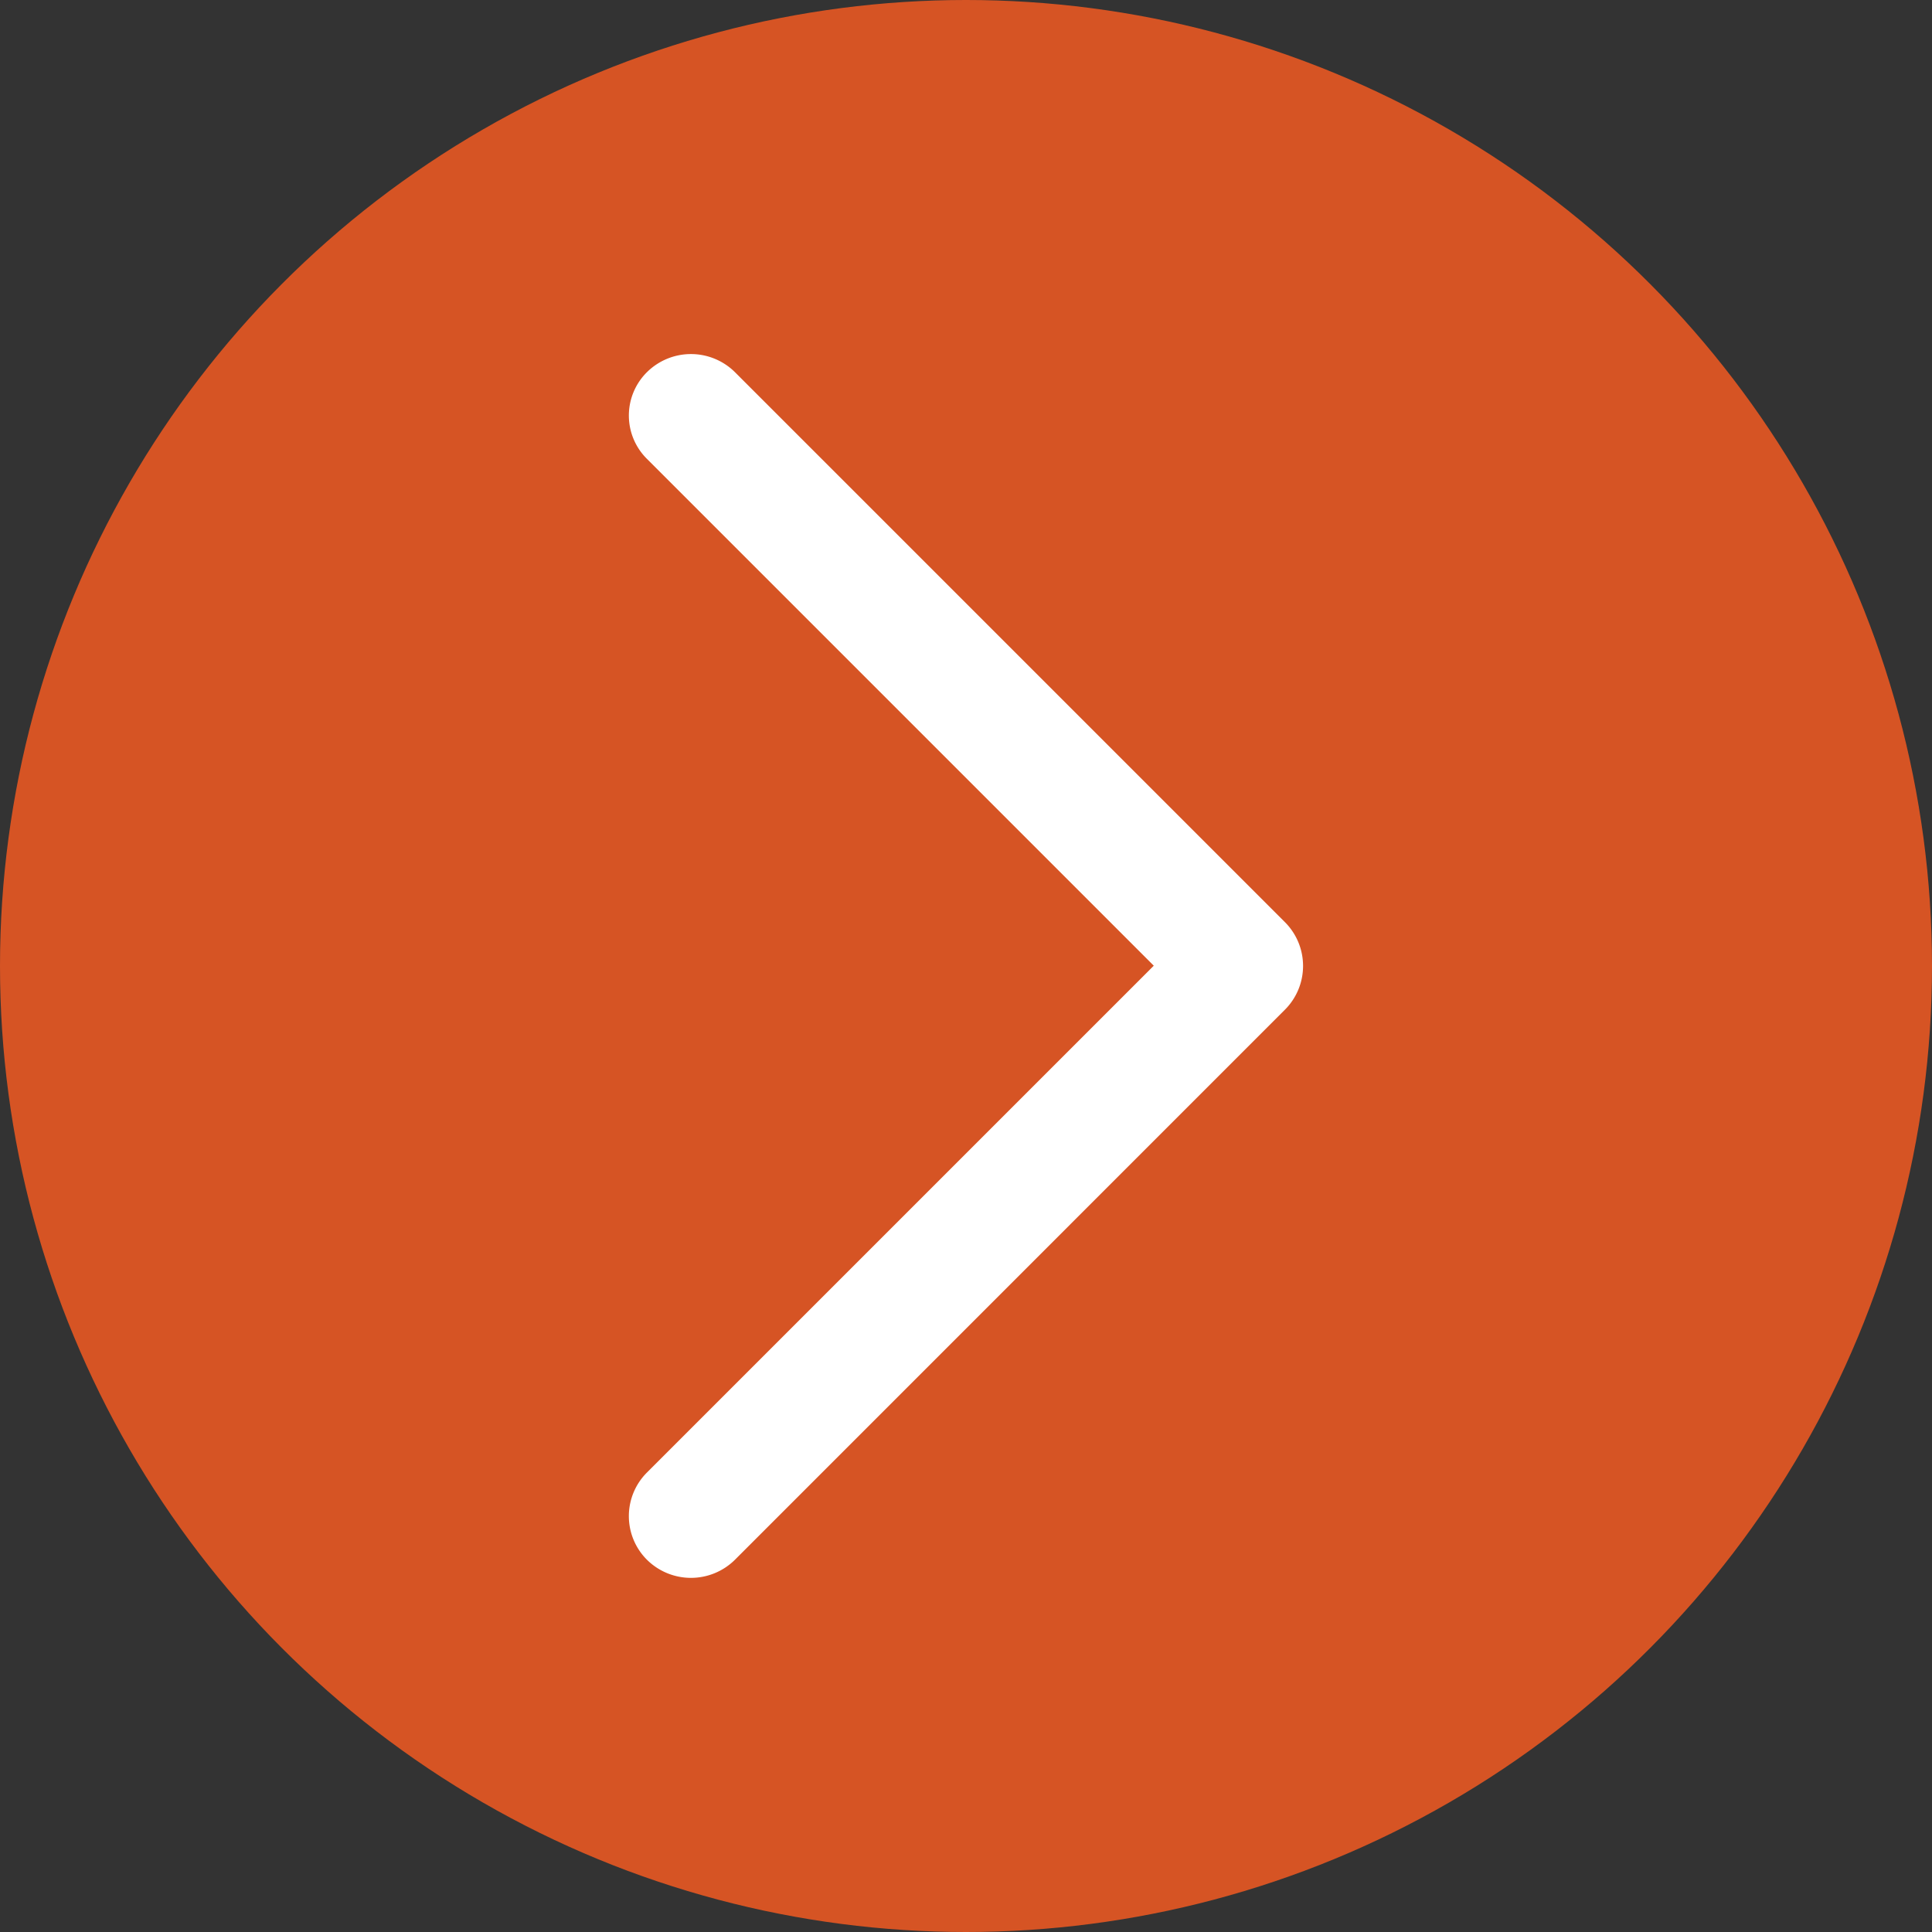 <svg xmlns="http://www.w3.org/2000/svg" width="26" height="26" viewBox="0 0 26 26"><rect x="0" y="0" width="26" height="26" fill="#333333" stroke="none"/><defs><style>.a{fill:#d65424;}.b{fill:#fff;}</style></defs><g transform="translate(-981 -3605)"><circle class="a" cx="13" cy="13" r="13" transform="translate(981 3605)"/><g transform="translate(129.298 3125.714)"><g transform="translate(860.165 500.52) rotate(-90)"><g transform="translate(0)"><g transform="translate(0 0)"><path class="b" d="M7.649,8.832.241,1.425a.841.841,0,0,1,0-1.179.829.829,0,0,1,1.179,0L8.238,7.064,15.056.246a.821.821,0,0,1,1.172,0,.841.841,0,0,1,0,1.179L8.821,8.832A.833.833,0,0,1,7.649,8.832Z"/></g></g></g></g></g></svg>